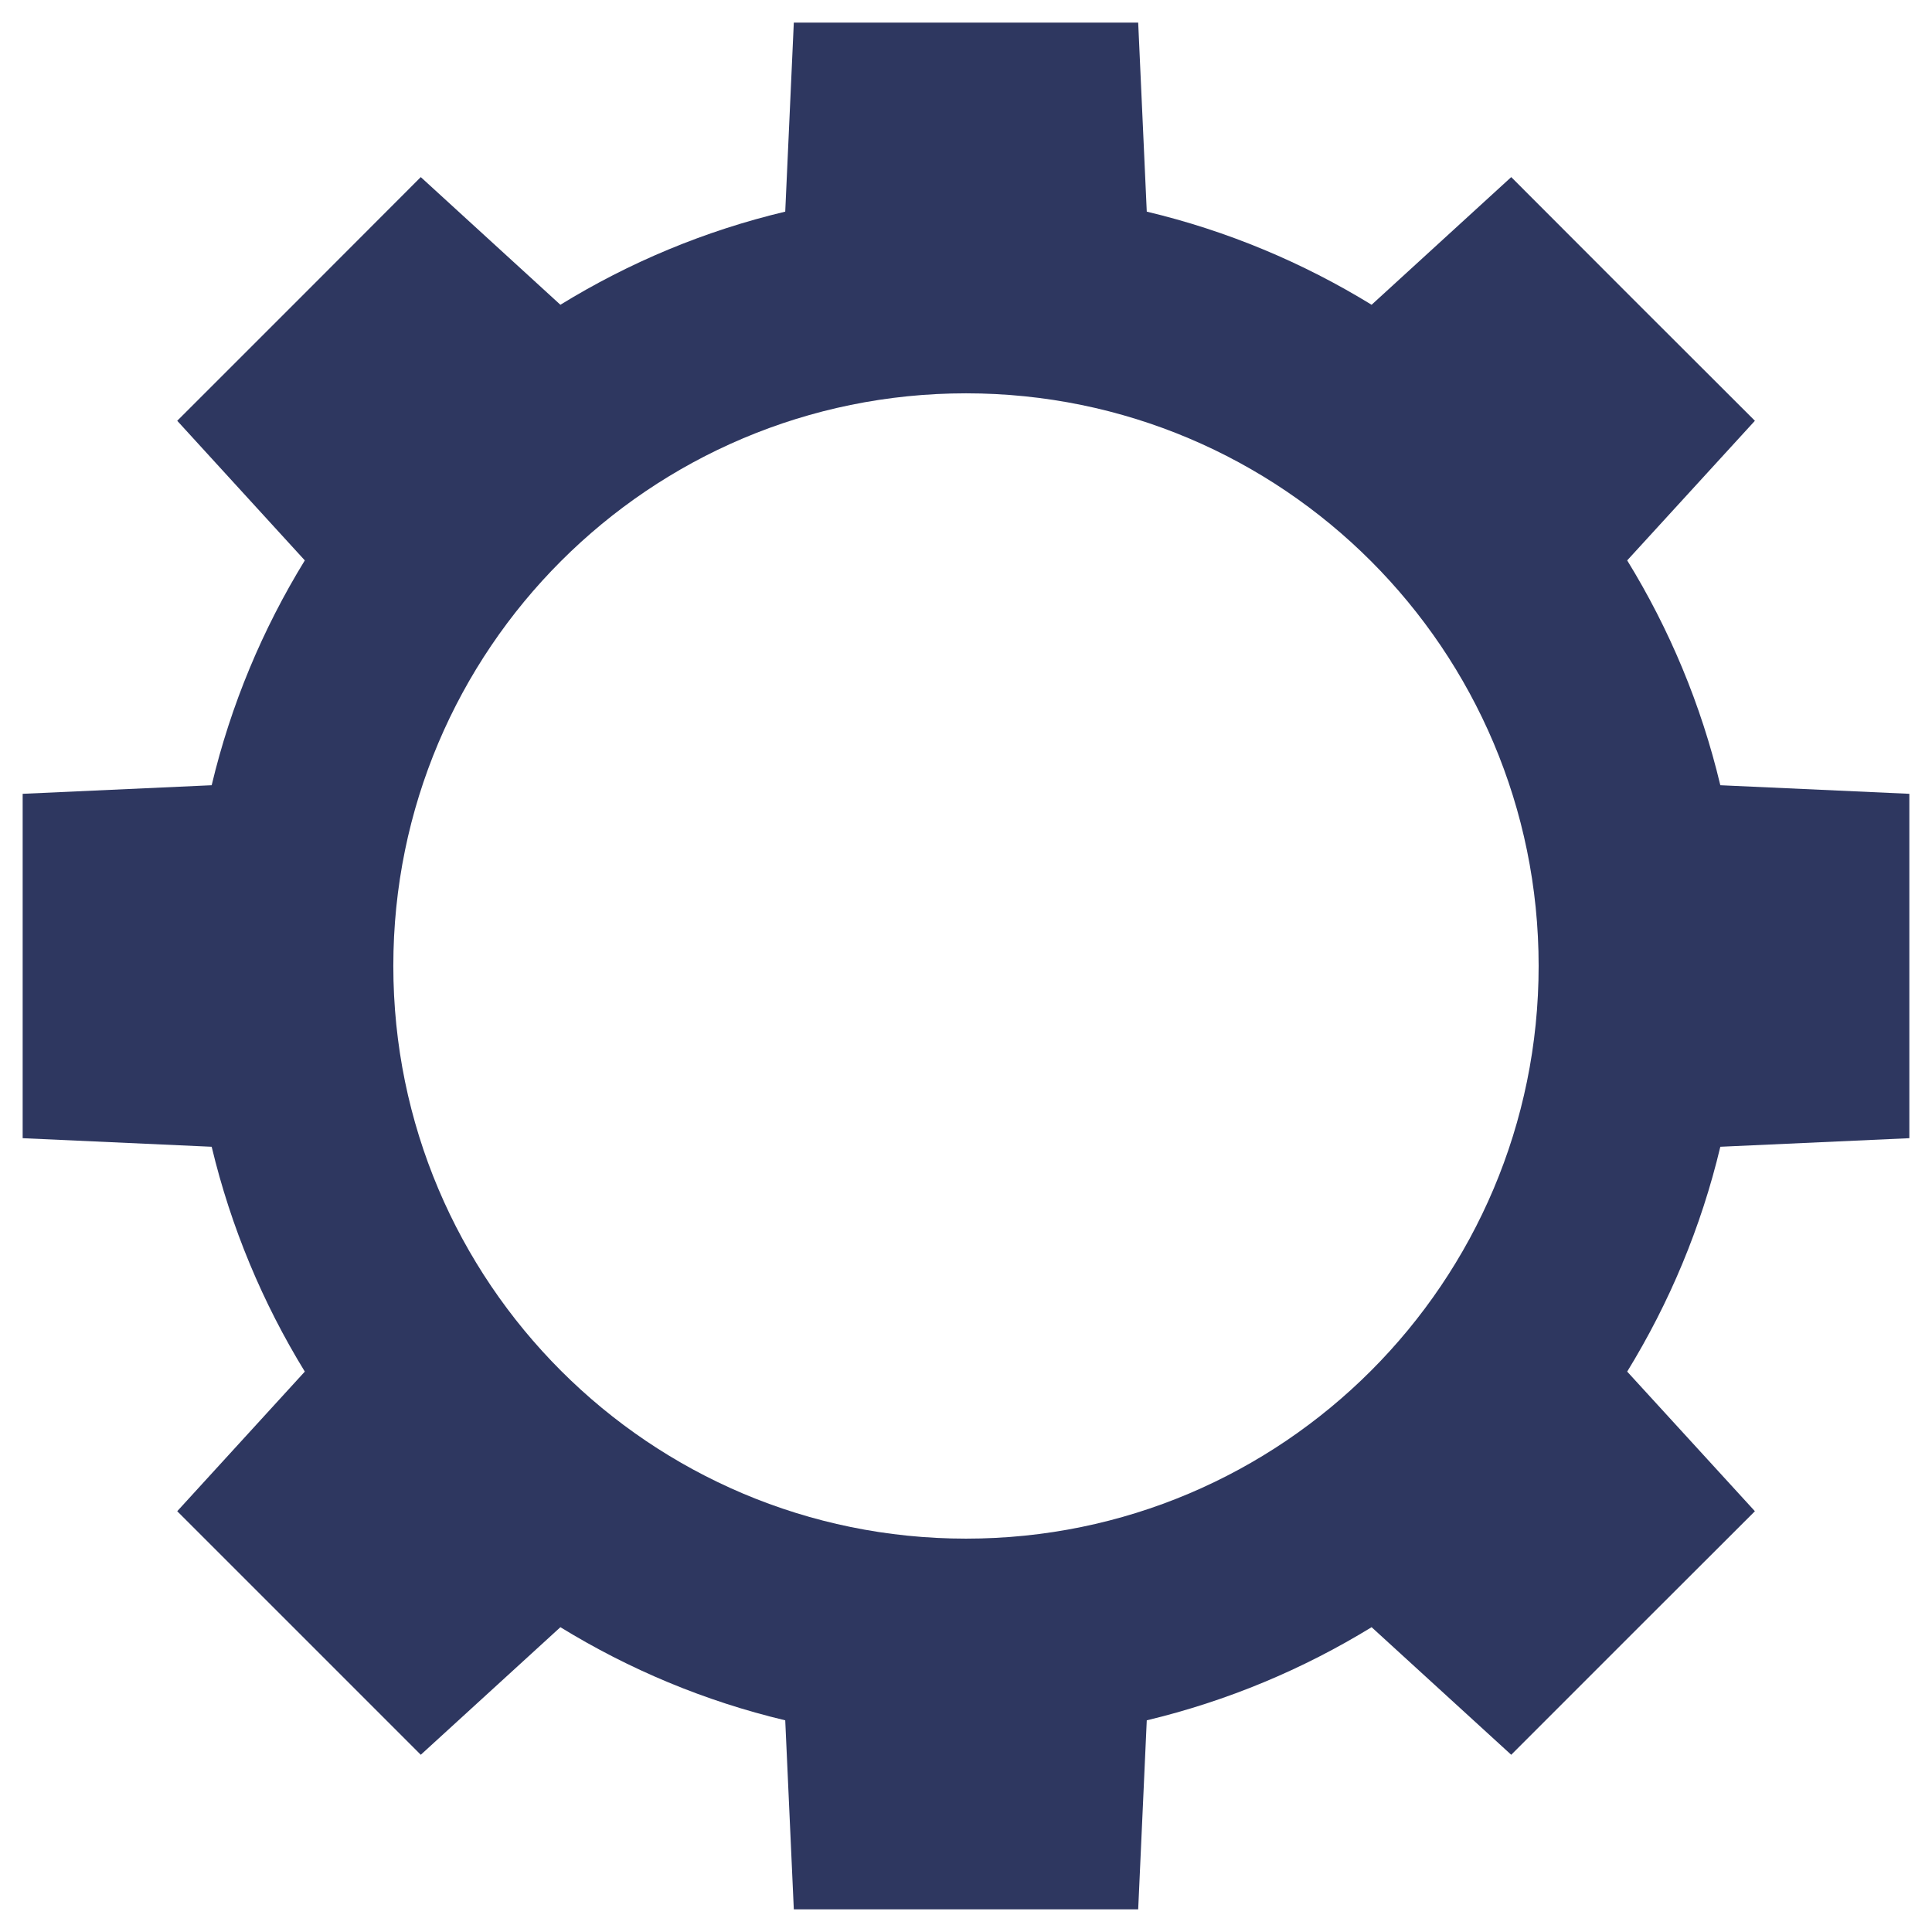 <svg width="48" height="48" viewBox="0 0 48 48" fill="none" xmlns="http://www.w3.org/2000/svg">
<path fill-rule="evenodd" clip-rule="evenodd" d="M19.722 0.562H28.278L28.491 5.258C30.492 5.734 32.372 6.525 34.077 7.572L37.546 4.4L40.571 7.429L43.6 10.454L40.427 13.923C41.476 15.628 42.265 17.508 42.741 19.509L47.437 19.722V28.278L42.741 28.491C42.265 30.492 41.474 32.372 40.427 34.077L43.6 37.546L40.571 40.571L37.546 43.597L34.077 40.427C32.372 41.473 30.492 42.262 28.491 42.741L28.278 47.437H19.722L19.509 42.741C17.508 42.265 15.628 41.474 13.923 40.427L10.454 43.597L7.429 40.571L4.403 37.546L7.573 34.077C6.527 32.372 5.738 30.492 5.259 28.491L0.563 28.278V19.722L5.259 19.509C5.735 17.508 6.526 15.628 7.573 13.923L4.403 10.454L7.429 7.429L10.454 4.4L13.923 7.572C15.628 6.523 17.508 5.734 19.509 5.258L19.722 0.562ZM24.001 9.772C31.857 9.772 38.227 16.143 38.227 23.998C38.227 31.854 31.856 38.227 24.001 38.227C16.145 38.227 9.772 31.856 9.772 23.998C9.772 16.14 16.143 9.772 24.001 9.772Z" fill="#2E3760"/>
</svg>
